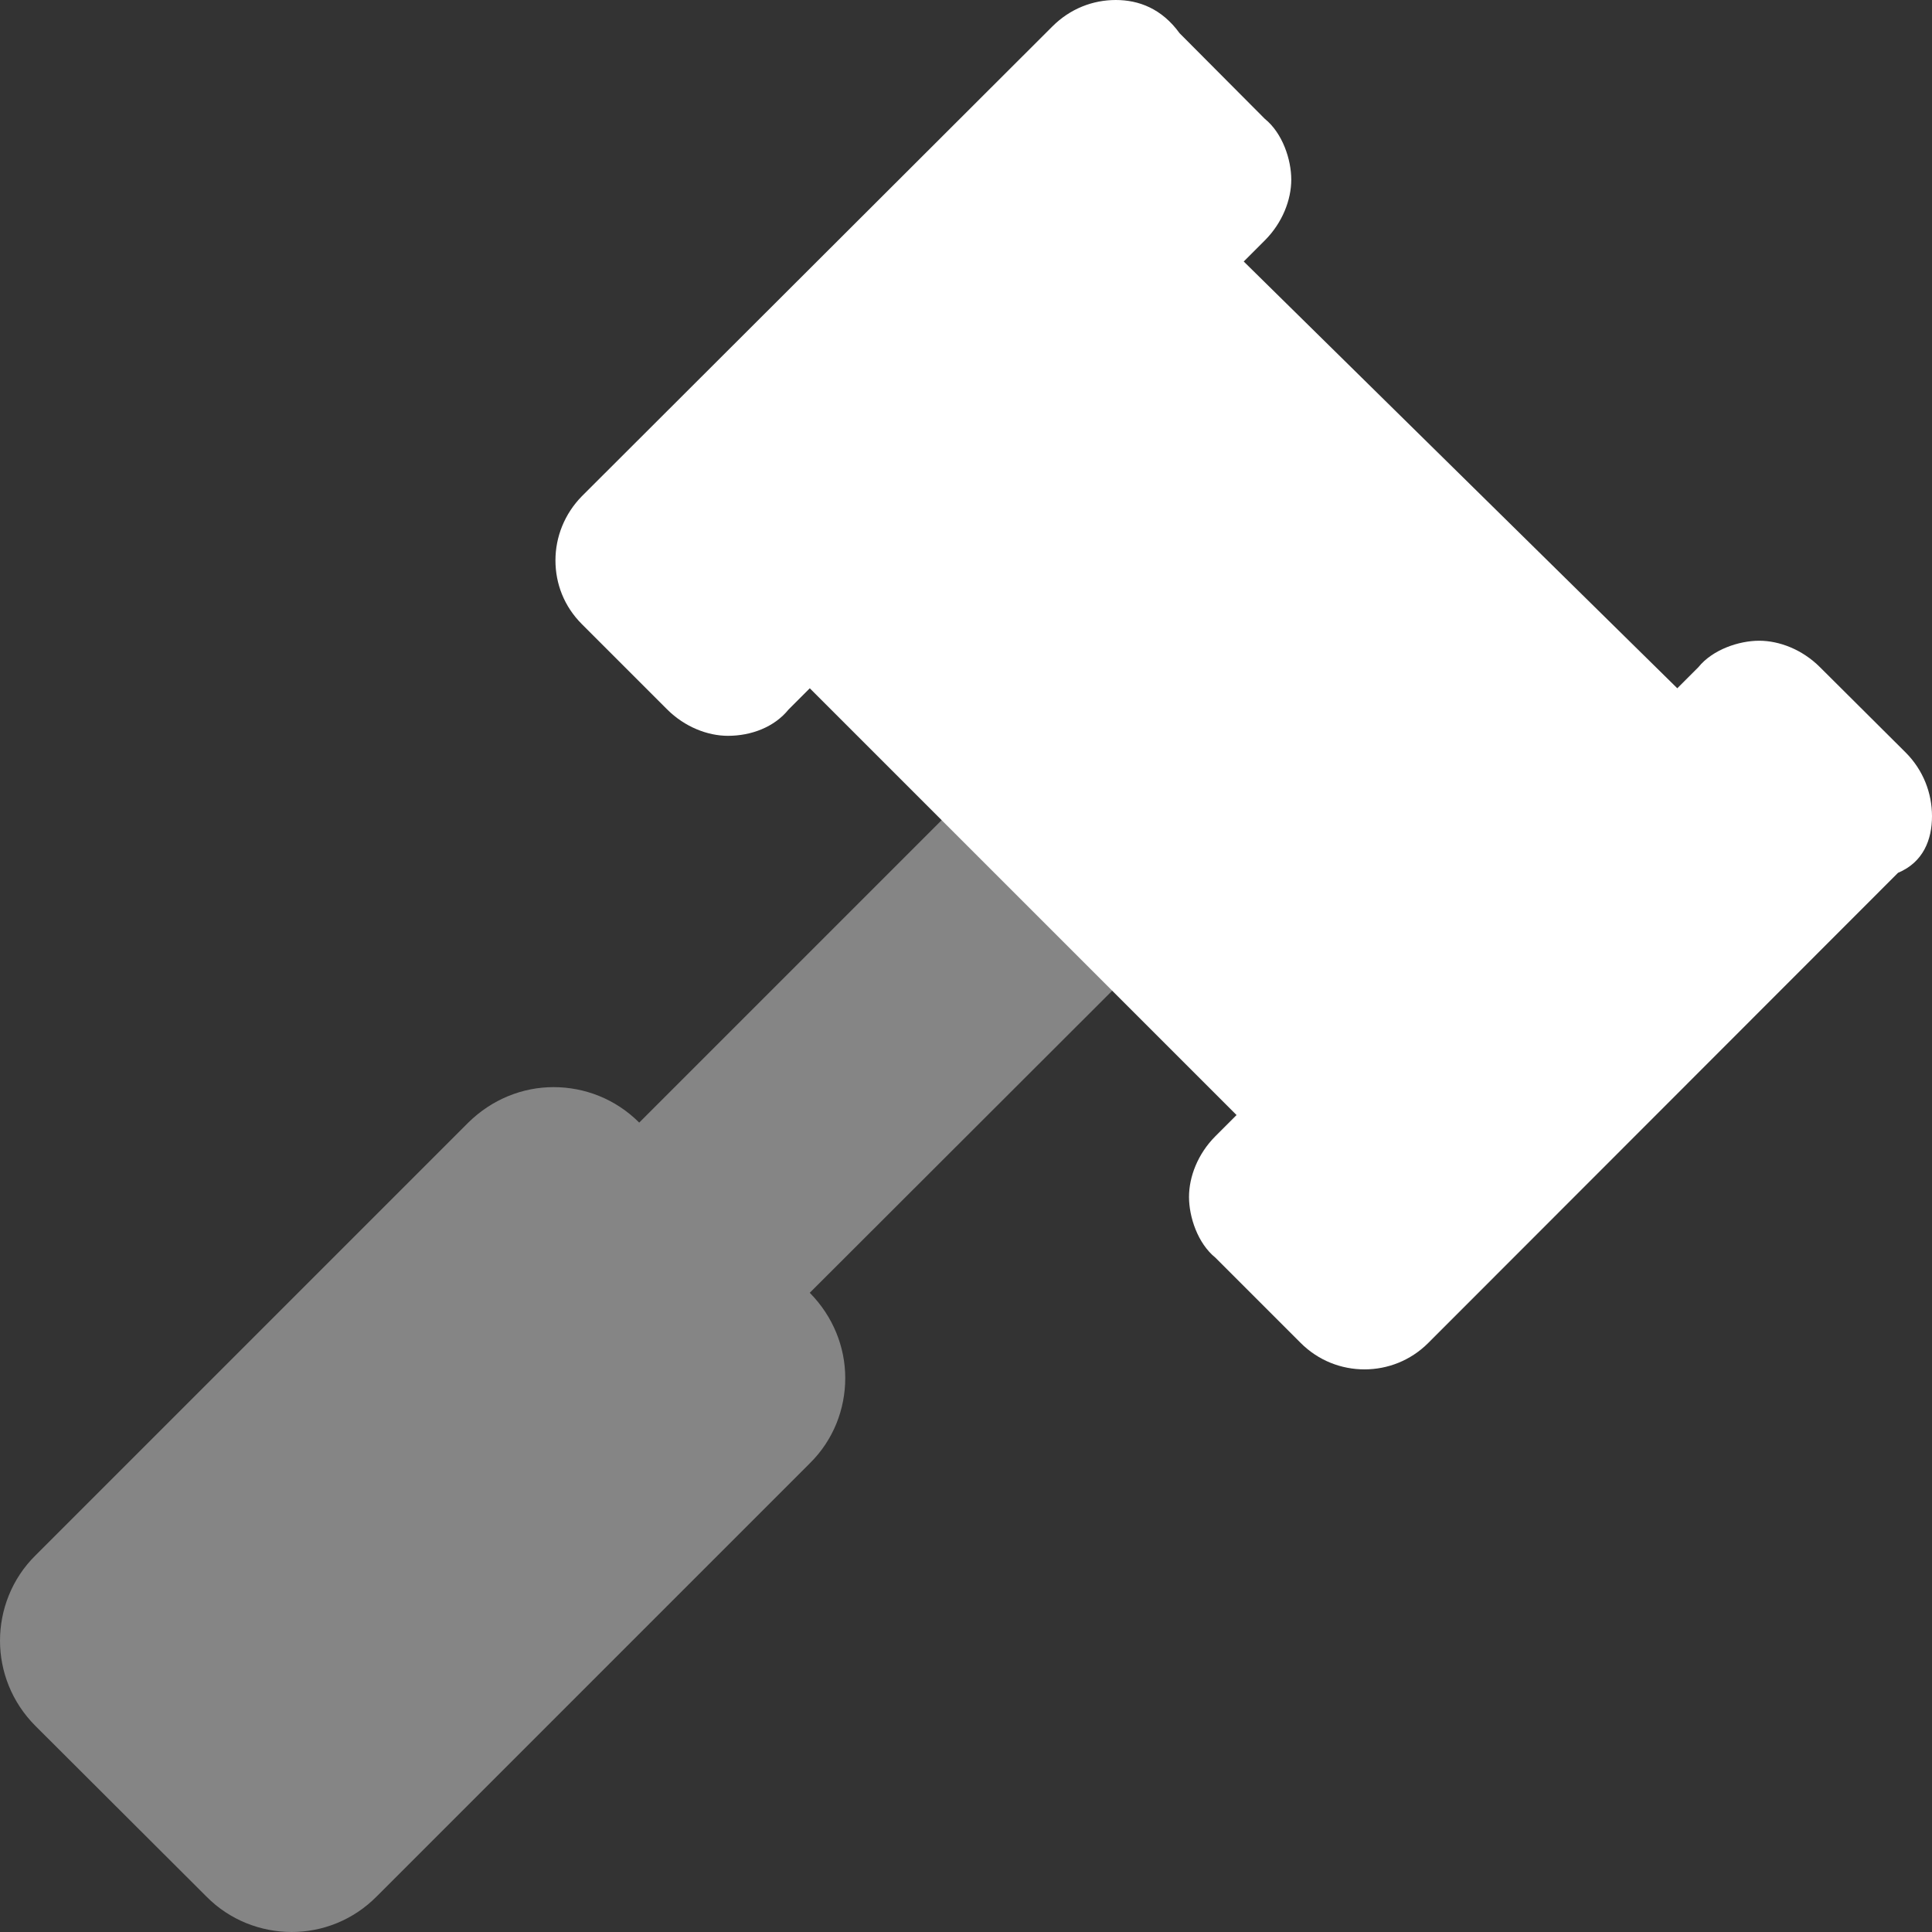 <?xml version="1.0" encoding="utf-8"?>
<!-- Generator: Adobe Illustrator 27.3.1, SVG Export Plug-In . SVG Version: 6.00 Build 0)  -->
<svg version="1.1" id="Layer_1" xmlns="http://www.w3.org/2000/svg" xmlns:xlink="http://www.w3.org/1999/xlink" x="0px" y="0px"
	 viewBox="0 0 512 512" style="enable-background:new 0 0 512 512;" xml:space="preserve">
<rect x="0" y="0" width="512" height="512" fill="#333333" stroke="none"/>
<style type="text/css">
	.st0{fill:#FFFFFF;}
	.st1{opacity:0.4;fill:#FFFFFF;enable-background:new    ;}
</style>
<path class="st0" d="M512,216.3c0-6.1-2.3-12.2-7-16.9l-22.7-22.6c-4.7-4.7-10.8-7-16.1-7s-12.3,2.3-16.1,7l-5.6,5.6L329.6,69.3
	l5.6-5.6c4.7-4.7,7-10.8,7-16.1s-2.3-12.3-7-16.1L312.6,8.8C307.9,2.3,301.8,0,295.7,0s-12.1,2.3-16.8,7L154.2,131.5
	c-4.6,4.7-7,10.8-7,17s2.3,12.2,7,16.9l22.6,22.6c4.7,4.7,10.8,7,16.1,7c6.2,0,12.3-2.3,16.1-7l5.6-5.6l113.1,113.1l-5.6,5.6
	c-4.7,4.7-7,10.8-7,16.1s2.3,12.3,7,16.1l22.6,22.6c4.7,4.7,10.8,7,16.9,7s12.2-2.3,16.9-7l124.5-124.6
	C509.7,228.5,512,222.5,512,216.3z"/>
<path class="st1" d="M214.6,342.6c6.2,6.3,9.4,14.4,9.4,22.6c0,8.2-3.1,16.4-9.4,22.6L99.9,502.5c-6.3,6.4-14.5,9.5-22.6,9.5
	s-16.4-3.1-22.6-9.4L9.4,457.4C3.1,451.1,0,442.9,0,434.8s3.1-16.4,9.4-22.6l114.7-114.7c6.3-6.2,14.4-9.4,22.6-9.4
	s16.4,3.1,22.7,9.4l81.1-81.1l45.2,45.2L214.6,342.6z"/>
</svg>
